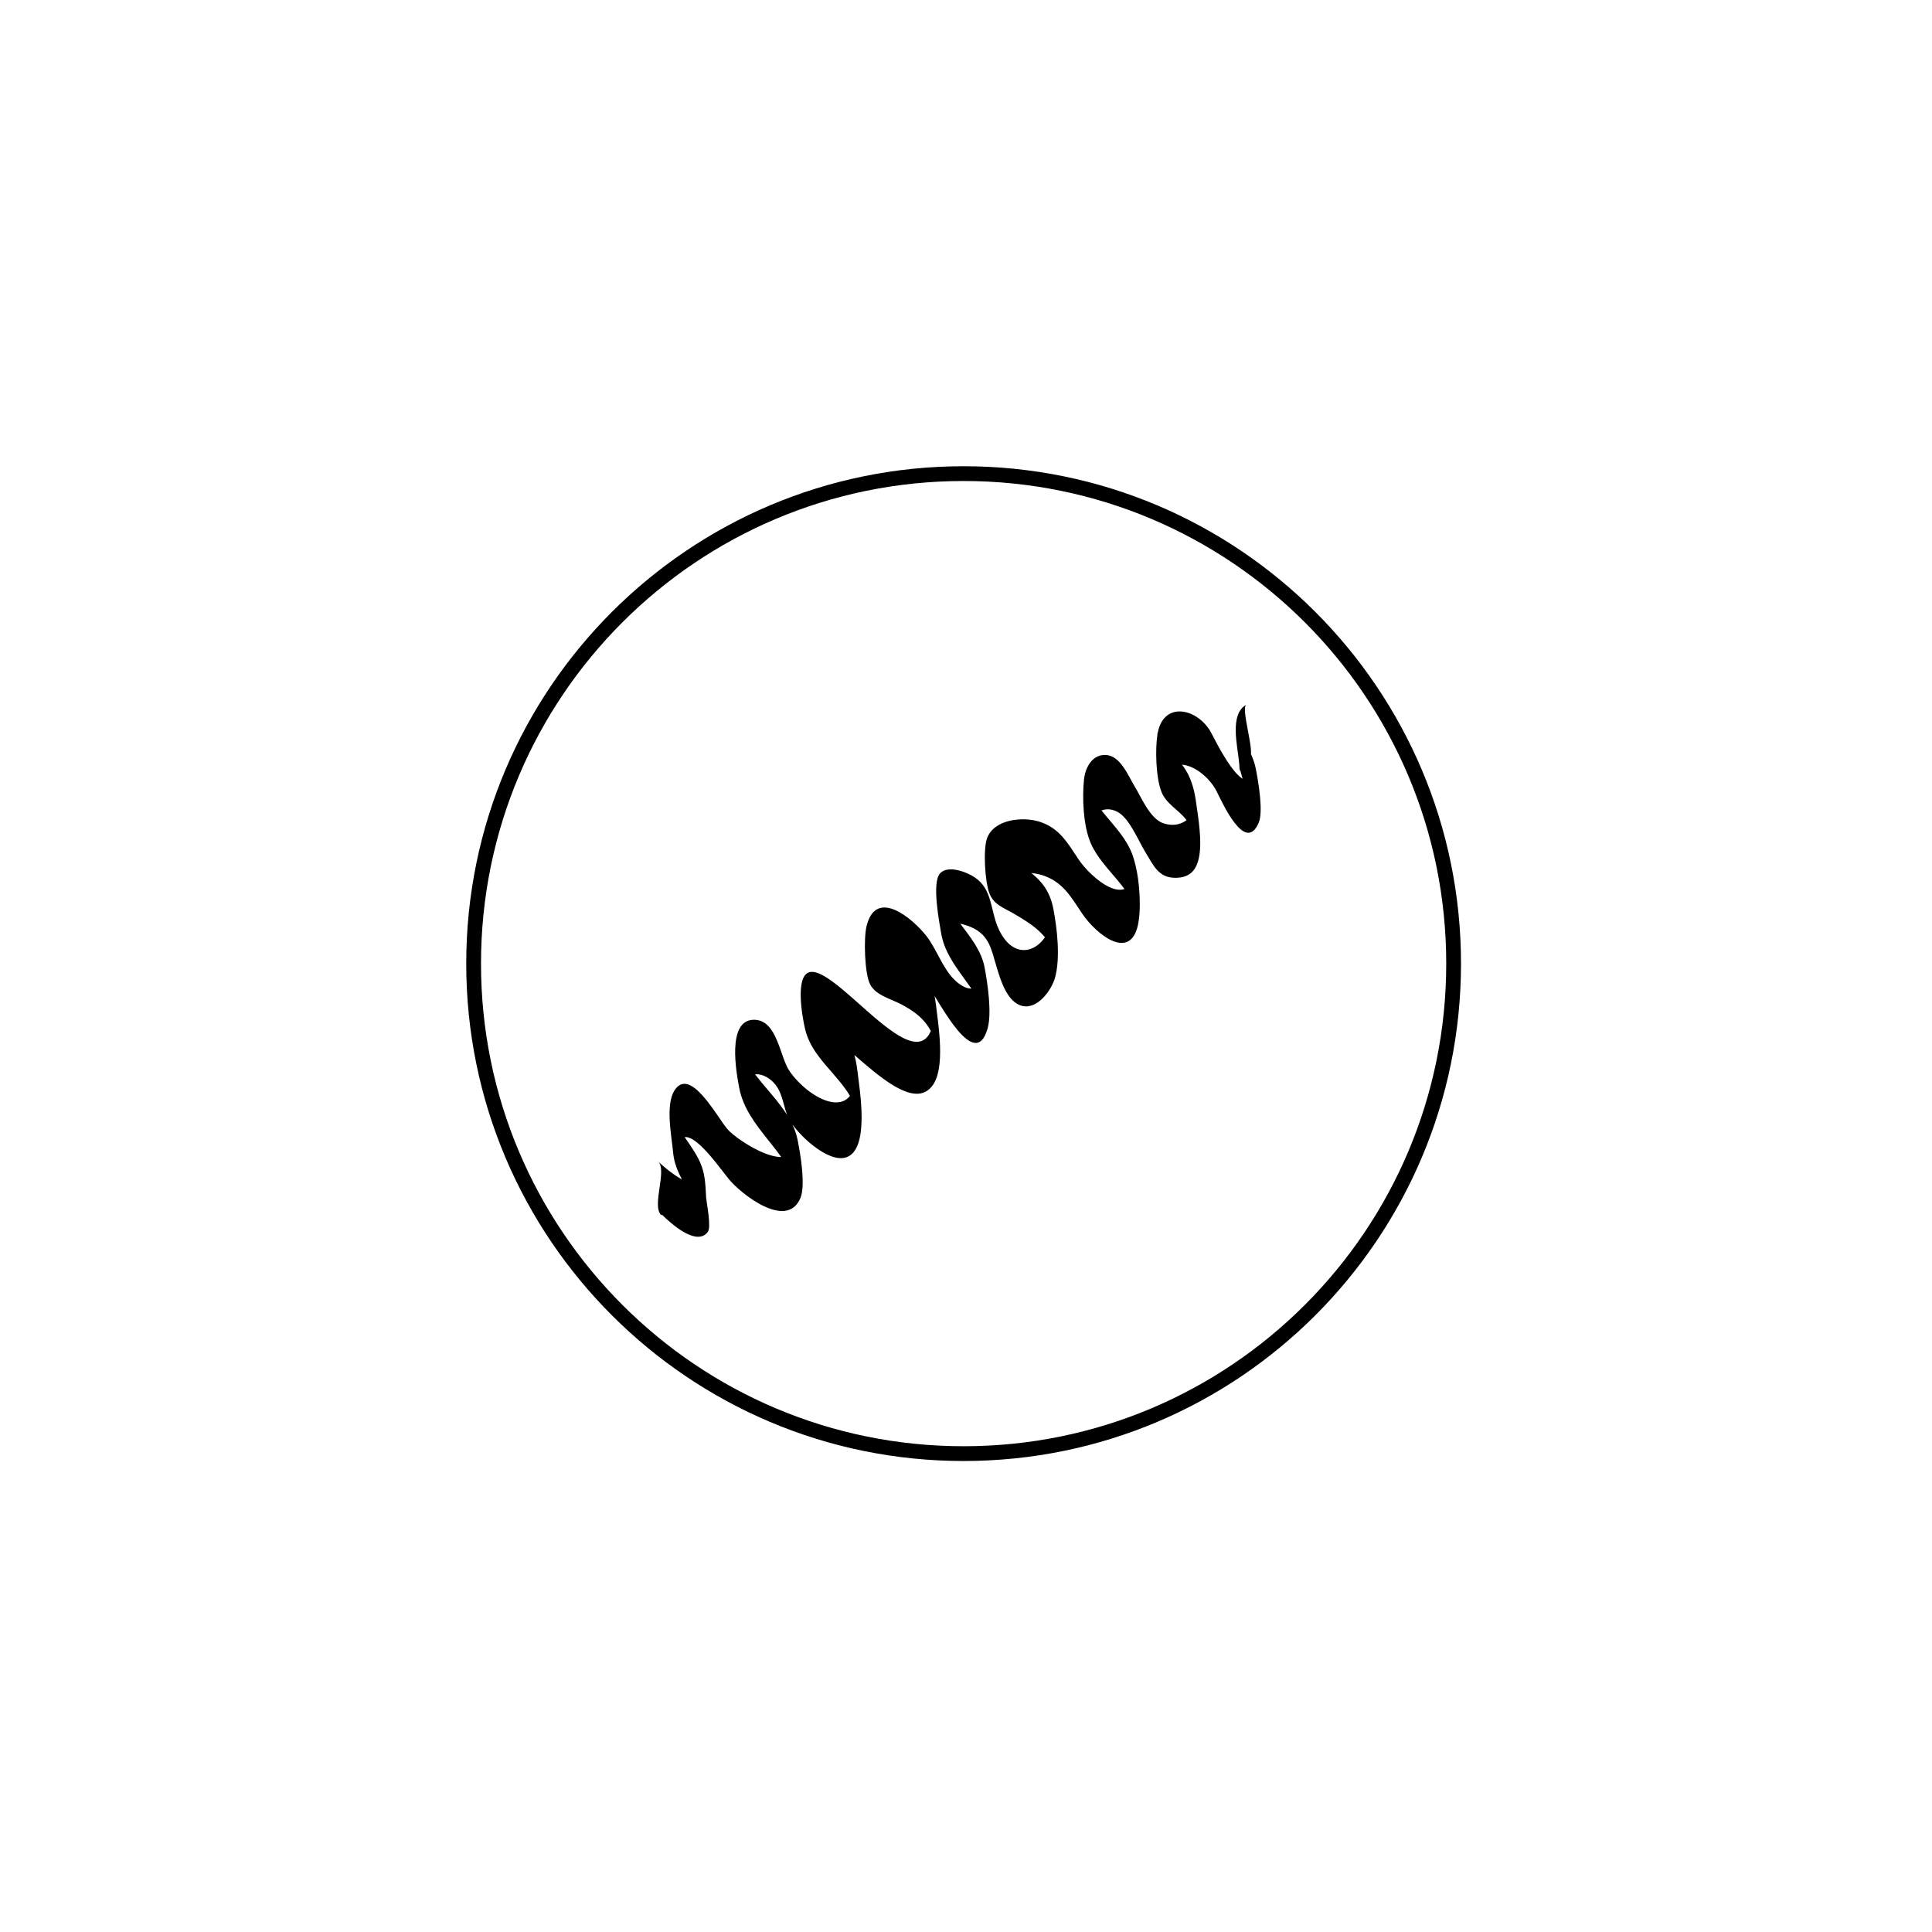 <?xml version="1.0" encoding="utf-8"?>
<!-- Generator: Adobe Illustrator 27.9.0, SVG Export Plug-In . SVG Version: 6.00 Build 0)  -->
<svg version="1.1" id="Layer_1" xmlns="http://www.w3.org/2000/svg" xmlns:xlink="http://www.w3.org/1999/xlink" x="0px" y="0px"
	 viewBox="0 0 138 138" style="enable-background:new 0 0 138 138;" xml:space="preserve">
<style type="text/css">
	.st0{fill:none;stroke:#000000;stroke-width:1.055;stroke-linecap:round;stroke-linejoin:round;}
</style>
<g>
	<path d="M47.29,86.77c0.64,0.63,2.48,2.29,3.27,1.22c0.26-0.34-0.09-2.06-0.12-2.42c-0.05-0.79-0.05-1.54-0.33-2.29
		c-0.54-1.46-1.82-2.46-2.11-4.04L48.21,83c0.08-4.13,2.89,0.05,3.84,1.21c0.87,1.07,4.15,3.67,5.12,1.37
		c0.39-0.92-0.01-3.25-0.21-4.21c-0.58-2.8-3.97-4.54-4.28-7.34c0.07,1.25,0.14,2.5,0.2,3.75c0.38-1.44,1.75-1.26,2.51-0.3
		c0.57,0.73,0.56,1.65,0.95,2.42c0.54,1.06,2.81,3.23,4.12,2.76c1.68-0.59,0.94-4.81,0.8-6.05c-0.14-1.23-0.44-2.2-1.19-3.17
		c-0.79-1.04-2.54-2.23-2.7-3.6l0.2,3.75c1-1.97,6.88,6.81,9.03,3.96c0.94-1.24,0.43-4.3,0.26-5.73c-0.16-1.33-0.51-2.45-1.6-3.32
		c-0.88-0.69-3.17-0.98-3.31-2.31c0.07,1.25,0.14,2.5,0.2,3.75c0.91-2.63,3.24-0.64,4.3,0.74c0.63,0.82,3.19,5.97,4.09,2.79
		c0.32-1.11,0-3.24-0.21-4.36c-0.45-2.37-3.04-3.81-3.28-6.28l0.2,3.75c0.2-0.96,1.47-0.64,2.13-0.35c1.29,0.57,1.43,1.59,1.8,2.82
		c0.27,0.9,0.74,2.53,1.83,2.8c1.09,0.27,2.09-1.1,2.35-2.02c0.39-1.41,0.15-3.5-0.12-4.91c-0.27-1.41-0.99-2.2-2.14-2.97
		c-0.75-0.49-2.44-0.96-2.62-1.95l0.21,3.82c0.55-1.41,2.46-1.71,3.75-1.31c1.44,0.45,2.05,1.53,2.84,2.72
		c1.01,1.52,3.62,3.63,4.06,0.51c0.19-1.35,0.01-3.47-0.48-4.76c-0.77-2.03-3.01-3.29-3.41-5.48l0.21,3.82
		c0.12-1.09,1.11-1.89,2.16-1.33c0.86,0.46,1.49,2.06,1.97,2.84c0.59,0.96,0.95,1.89,2.19,1.87c0.97-0.01,1.44-0.5,1.64-1.36
		c0.28-1.18-0.04-3-0.21-4.19c-0.12-0.83-0.37-1.69-0.87-2.38c-0.64-0.89-1.65-1.28-1.87-2.44l0.21,3.82
		c0.56-2.75,3.17-1.28,4.01,0.35c0.38,0.74,2.05,4.55,3.02,2.26c0.34-0.81-0.04-2.98-0.21-3.85c-0.25-1.27-1.14-2.29-1.36-3.57
		l0.21,3.82c0.03-0.55,0.21-0.74,0.69-1c0.48-0.26-0.66-3.59-0.21-3.82c-1.23,0.65-0.63,2.95-0.53,4.07c0.13,1.53,1,2.61,1.39,4.06
		l-0.05-0.56l0.02,0.29l-0.17-3.26c-0.69,2.67-2.99-2.31-3.26-2.75c-1.05-1.68-3.41-2.08-3.76,0.3c-0.16,1.04-0.11,3.05,0.29,4.07
		c0.34,0.87,1.26,1.3,1.79,2.02c0.5,0.68,0.75,1.56,0.87,2.38c-0.07-1.25-0.14-2.5-0.22-3.75c-0.01,1.22-1.09,2.02-2.32,1.59
		c-0.95-0.34-1.55-1.84-2.04-2.64c-0.45-0.74-1-2.15-2.01-2.23c-1.01-0.08-1.51,0.9-1.6,1.73c-0.14,1.31-0.06,3.35,0.49,4.59
		c0.89,2.01,3.15,3.24,3.39,5.57c-0.07-1.25-0.14-2.5-0.2-3.75c-0.38,3.09-3.21,0.6-4.06-0.67c-0.79-1.18-1.37-2.27-2.84-2.72
		c-1.15-0.35-3.16-0.18-3.69,1.15c-0.32,0.82-0.16,3.14,0.14,3.95c0.32,0.85,1,1.04,1.79,1.5c1.5,0.88,2.78,1.73,2.99,3.62
		c-0.07-1.25-0.14-2.5-0.2-3.75c-0.22,2.69-2.74,3.94-3.96,1.09c-0.54-1.25-0.4-2.72-1.64-3.56c-0.58-0.4-1.93-0.91-2.49-0.3
		c-0.61,0.65-0.06,3.49,0.08,4.31c0.42,2.41,2.73,3.88,3.27,6.22l-0.22-3.75c0.01,1.71-1.09,1.82-2.1,0.83
		c-0.85-0.83-1.27-2.17-1.99-3.11c-0.96-1.24-3.63-3.54-4.3-0.7c-0.2,0.84-0.14,3.31,0.25,4.11c0.39,0.8,1.48,1.05,2.24,1.45
		c1.6,0.84,2.38,1.78,2.62,3.68l-0.2-3.75c-0.14,7.43-6.75-2.62-8.93-2.24c-1.11,0.19-0.57,3.22-0.36,4.09
		c0.63,2.61,3.49,3.74,3.88,6.65l-0.22-3.75c0.01,3.93-3.36,2.11-4.76,0.11c-0.73-1.04-0.87-3.68-2.55-3.69
		c-1.97,0-1.26,3.8-1.06,4.86c0.54,2.88,3.58,4.62,4.29,7.48l-0.22-3.75c-0.02,2.76-4.2,0.08-4.93-0.8
		c-0.74-0.88-2.66-4.51-3.77-2.73c-0.66,1.06-0.19,3.29-0.09,4.42c0.19,2.18,2.16,3.54,2.4,5.61c-0.07-1.25-0.14-2.5-0.2-3.75
		c-0.57,1.19-2.82-0.78-3.27-1.22c0.66,0.65-0.47,3.14,0.21,3.82H47.29z"/>
	<path class="st0" d="M103.83,68.83c0,19.33-15.67,35-35,35s-35-15.67-35-35s15.67-35,35-35S103.83,49.5,103.83,68.83z"/>
</g>
</svg>
